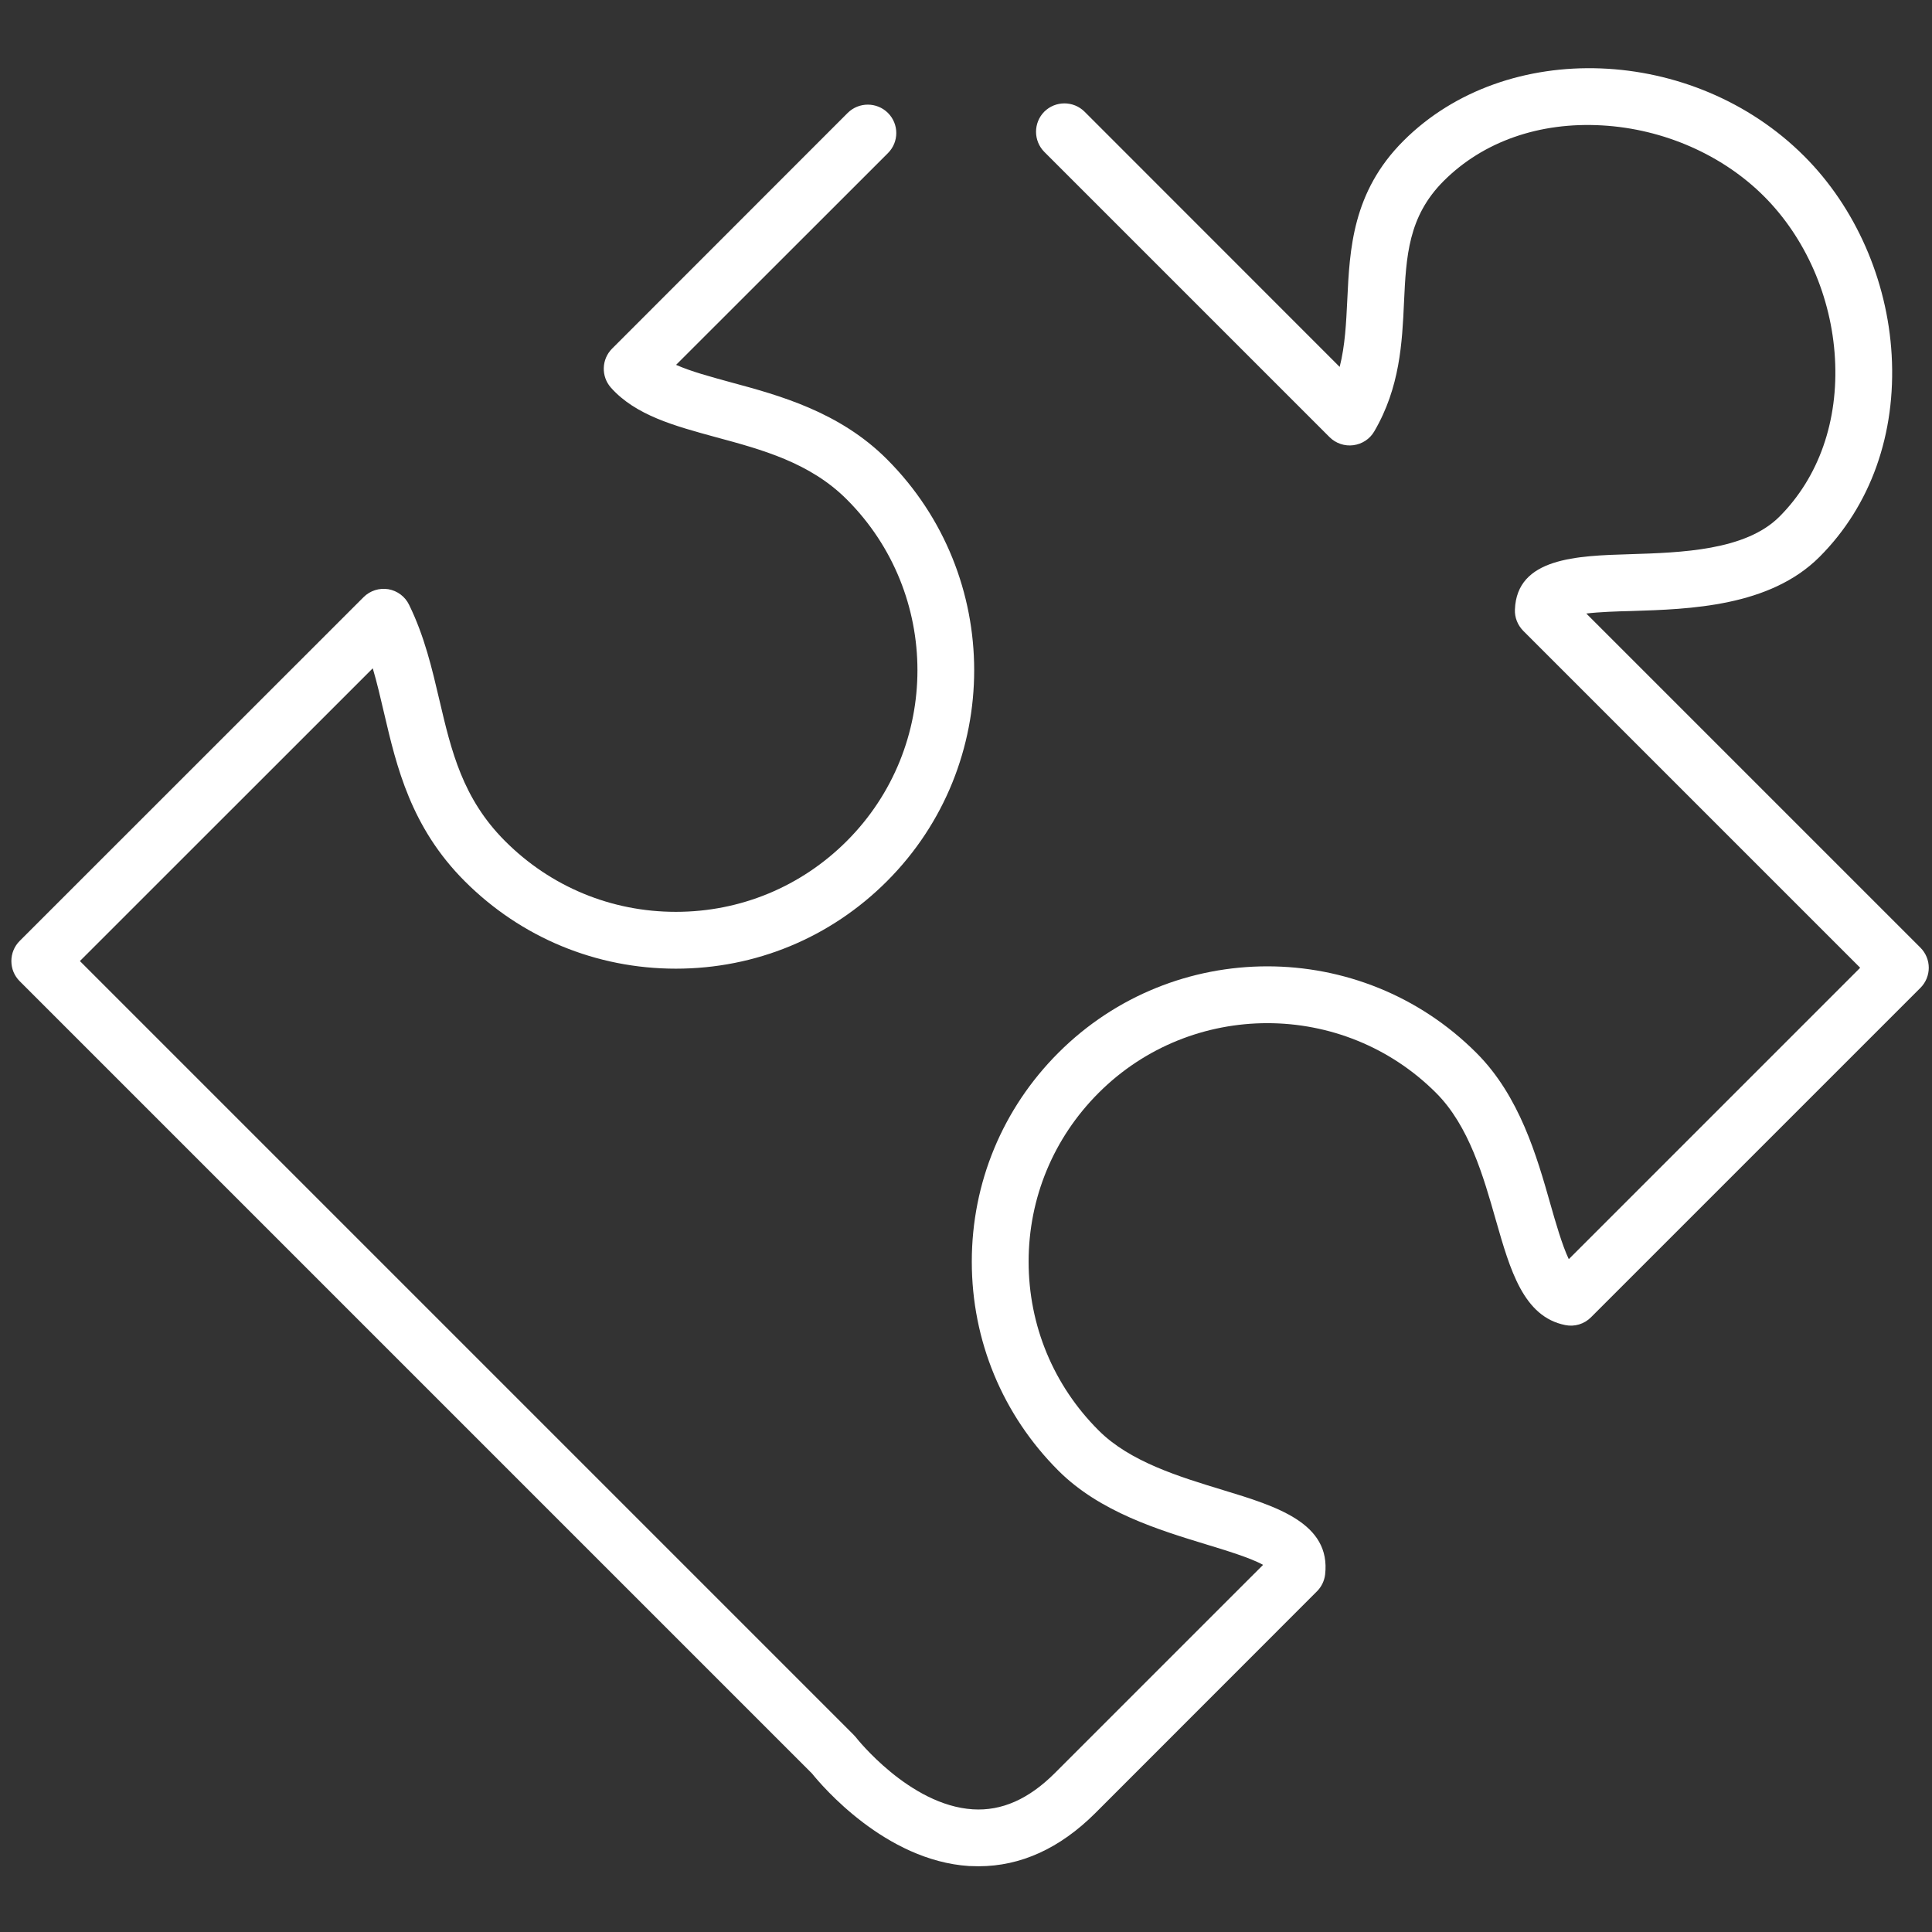 <?xml version="1.0" encoding="UTF-8"?>
<svg width="170px" height="170px" viewBox="0 0 170 170" version="1.1" xmlns="http://www.w3.org/2000/svg" xmlns:xlink="http://www.w3.org/1999/xlink">
    <rect x="0" y="0" width="170" height="170" fill="#333333" stroke="none"/>
    <!-- Generator: Sketch 51.3 (57544) - http://www.bohemiancoding.com/sketch -->
    <title>E-learning</title>
    <desc>Created with Sketch.</desc>
    <defs></defs>
    <g id="E-learning" stroke="none" stroke-width="1" fill="none" fill-rule="evenodd">
        <path d="M86.11,164.215 C85.83,164.215 85.54,164.205 85.26,164.195 C77.9,163.715 72.32,157.135 71.45,156.055 L1.731,86.335 C1.26,85.865 1,85.235 1,84.565 C1,83.905 1.26,83.265 1.731,82.795 L31.99,52.545 C32.56,51.975 33.37,51.715 34.17,51.845 C34.97,51.985 35.65,52.495 36,53.225 C37.36,56.005 38.02,58.855 38.67,61.625 C39.71,66.065 40.7,70.265 44.44,74.005 C48.45,78.025 53.79,80.235 59.47,80.235 C65.15,80.235 70.49,78.025 74.51,74.005 C82.8,65.715 82.8,52.235 74.51,43.945 C71.27,40.705 67.06,39.565 62.98,38.465 C59.36,37.475 55.941,36.555 53.76,34.115 C52.88,33.125 52.92,31.615 53.86,30.675 L74.59,9.935 C75.571,8.965 77.15,8.965 78.13,9.935 C79.111,10.915 79.111,12.495 78.13,13.475 L59.489,32.105 C60.8,32.685 62.47,33.135 64.29,33.635 C68.55,34.785 73.861,36.225 78.04,40.405 C88.28,50.645 88.28,67.305 78.04,77.545 C73.08,82.505 66.49,85.235 59.47,85.235 C52.46,85.235 45.86,82.505 40.9,77.545 C36.151,72.795 34.9,67.465 33.8,62.765 C33.48,61.405 33.18,60.085 32.8,58.805 L7.031,84.565 L75.08,152.615 C75.16,152.695 75.231,152.775 75.3,152.855 C75.34,152.915 80.02,158.855 85.6,159.205 C88.14,159.365 90.52,158.315 92.829,156.005 L111.14,137.695 C110.06,137.085 107.78,136.395 106.17,135.905 C101.98,134.625 96.77,133.045 93.13,129.405 C88.22,124.495 85.51,117.965 85.51,111.015 C85.51,104.075 88.22,97.545 93.13,92.635 C103.27,82.495 119.76,82.495 129.901,92.635 C133.72,96.445 135.231,101.755 136.441,106.015 C136.85,107.455 137.46,109.585 138.04,110.795 L163.68,85.155 L134.03,55.505 C133.54,55.005 133.27,54.335 133.3,53.635 C133.47,49.075 138.74,48.905 143.401,48.765 C147.94,48.625 153.59,48.445 156.571,45.465 C160.04,41.995 161.78,37.035 161.46,31.515 C161.15,26.115 158.87,20.925 155.22,17.275 C151.57,13.625 146.38,11.345 140.98,11.035 C135.46,10.715 130.5,12.455 127.031,15.925 C123.901,19.055 123.73,22.565 123.54,26.625 C123.38,30.125 123.19,34.095 120.92,37.965 C120.53,38.635 119.85,39.075 119.079,39.175 C118.321,39.275 117.54,39.015 116.99,38.465 L91.89,13.365 C90.92,12.385 90.92,10.805 91.89,9.825 C92.87,8.855 94.45,8.855 95.43,9.825 L117.88,32.285 C118.36,30.395 118.45,28.425 118.55,26.385 C118.76,21.935 119,16.885 123.49,12.395 C132.53,3.355 149.01,3.985 158.76,13.745 C163.26,18.245 166.07,24.625 166.45,31.225 C166.85,38.195 164.6,44.505 160.1,49.005 C155.72,53.385 148.69,53.605 143.55,53.765 C142.29,53.795 140.74,53.845 139.58,53.985 L168.981,83.385 C169.96,84.365 169.96,85.945 168.981,86.925 L139.99,115.915 C139.4,116.505 138.55,116.765 137.73,116.595 C134.05,115.865 132.88,111.745 131.63,107.385 C130.52,103.485 129.26,99.065 126.361,96.165 C118.18,87.985 104.85,87.985 96.67,96.165 C92.7,100.135 90.51,105.405 90.51,111.015 C90.51,116.625 92.7,121.905 96.67,125.865 C99.42,128.625 103.781,129.945 107.62,131.115 C112.29,132.535 117.12,134.005 116.6,138.545 C116.531,139.105 116.281,139.625 115.88,140.025 L96.37,159.545 C93.26,162.645 89.81,164.215 86.11,164.215" id="Fill-381" fill="#FFFFFF"></path>
    </g>
</svg>